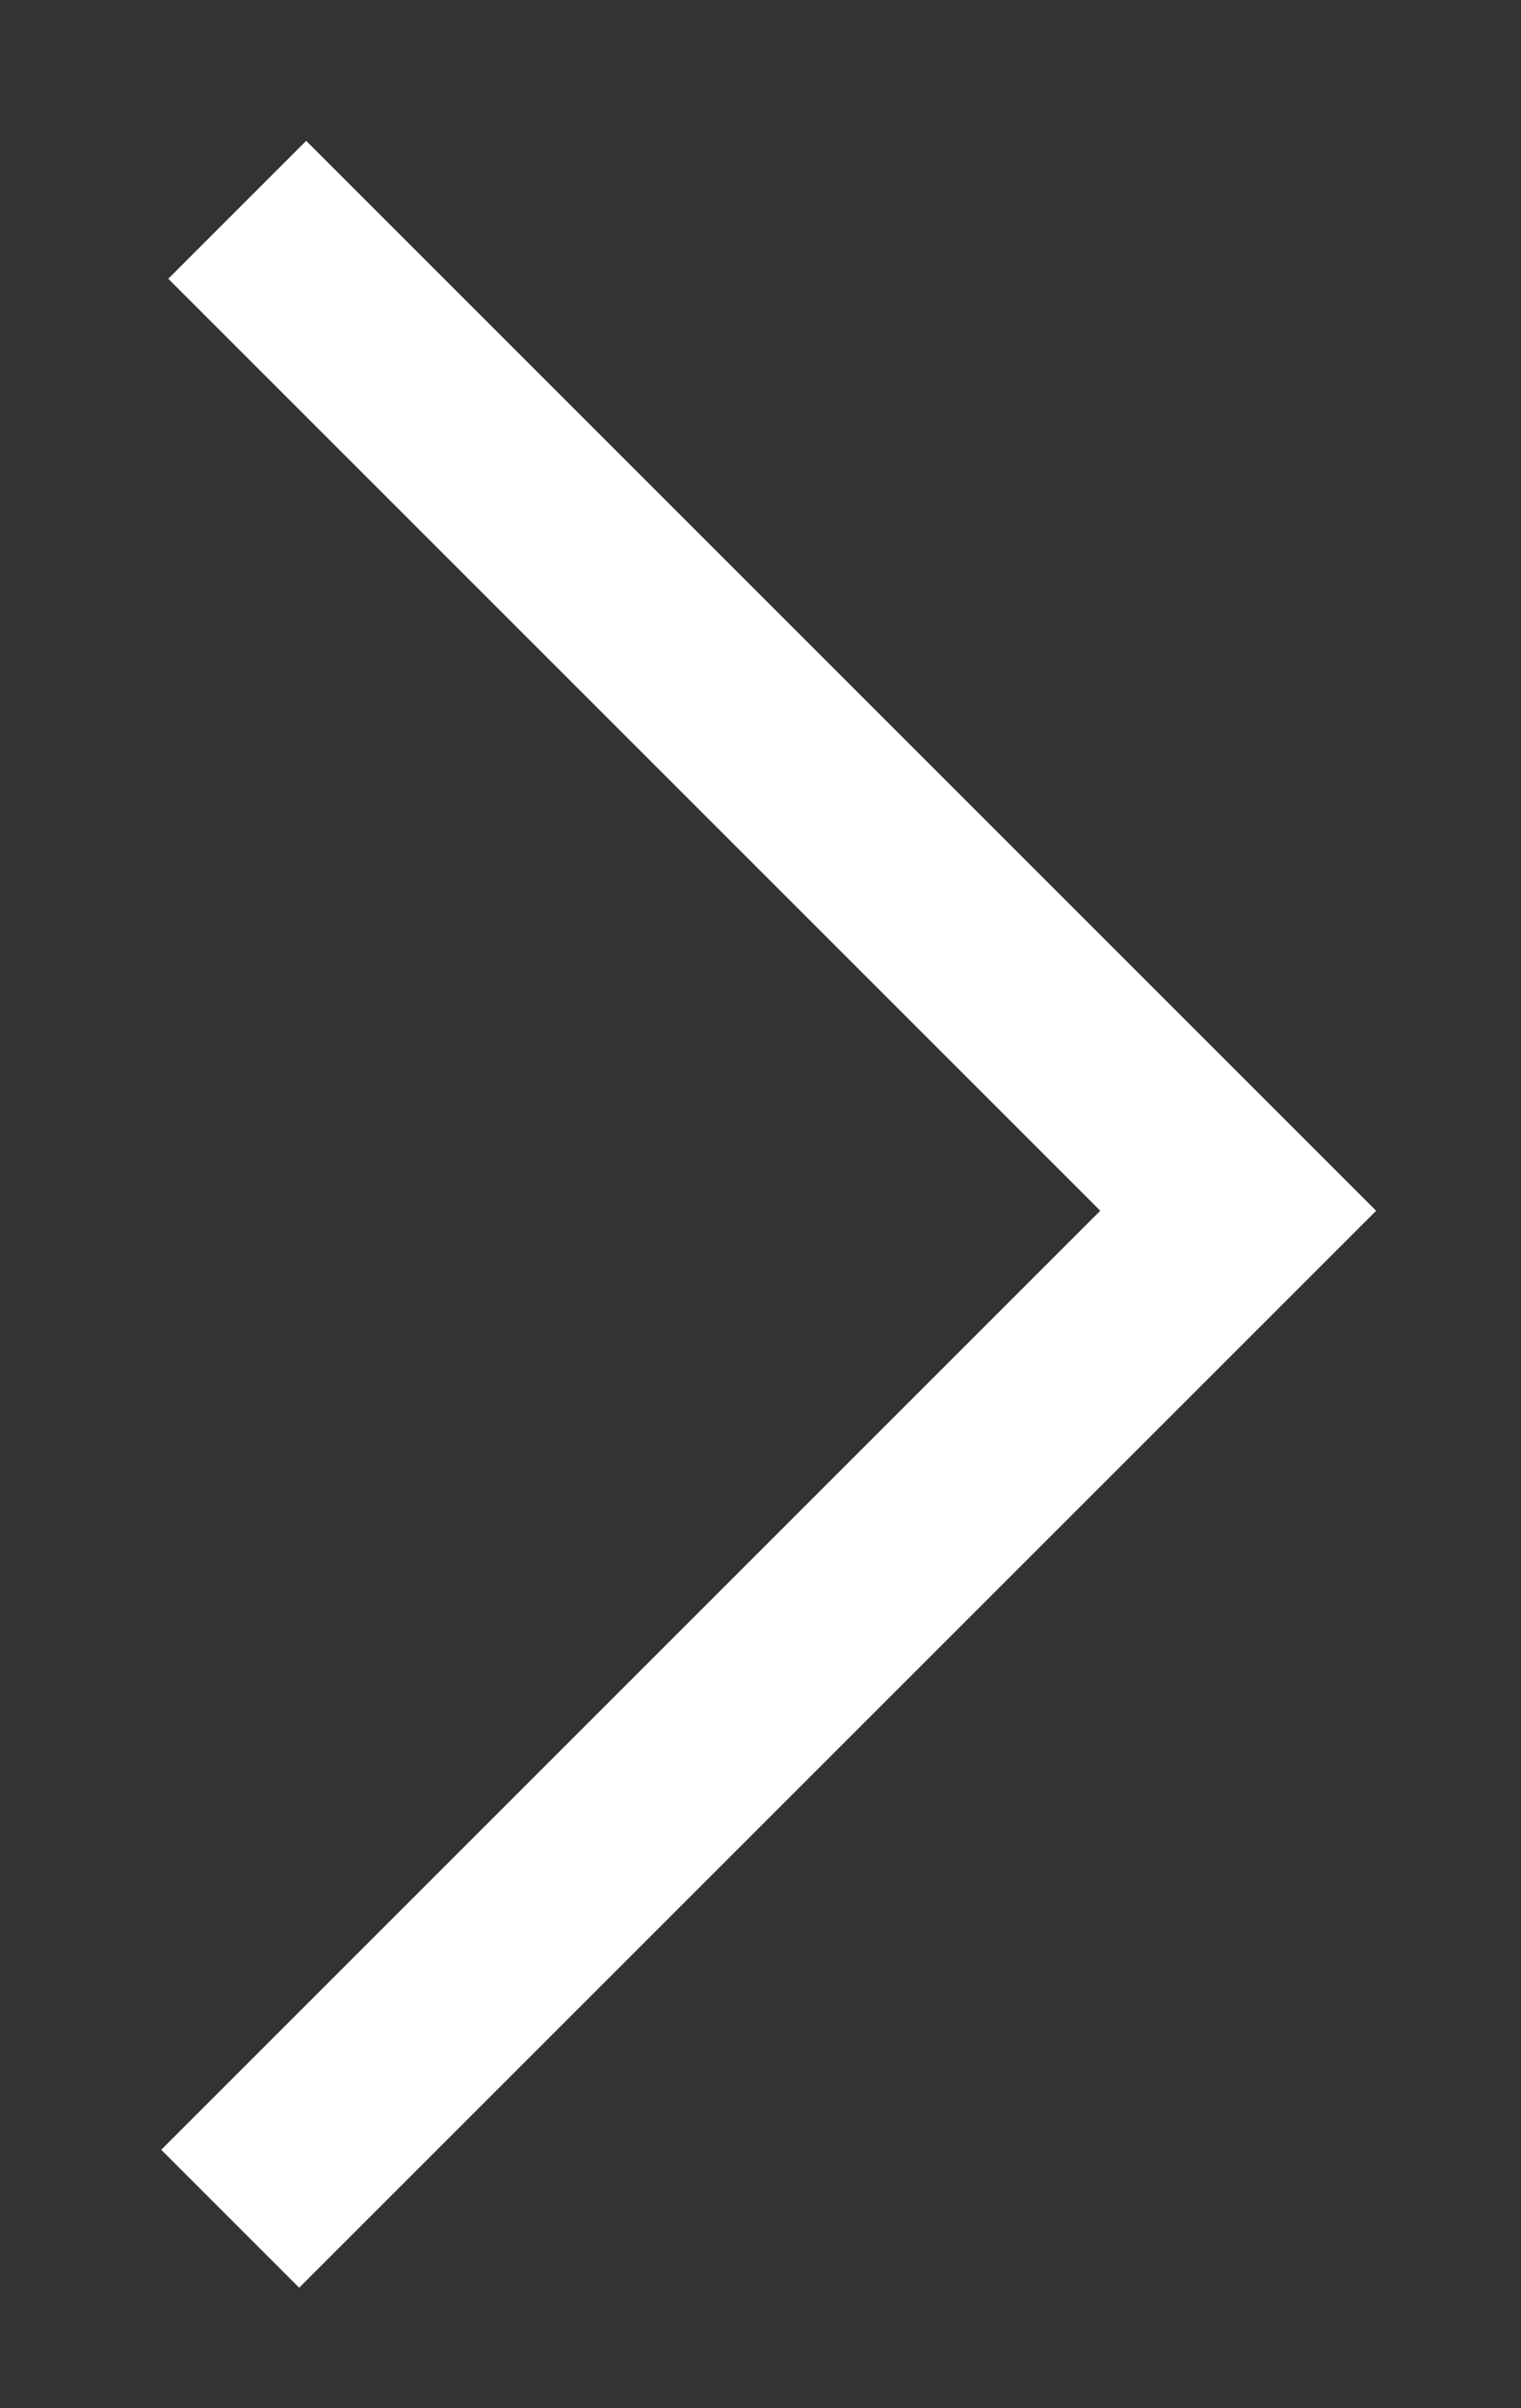 <?xml version="1.0" encoding="utf-8"?>
<!-- Generator: Adobe Illustrator 16.0.4, SVG Export Plug-In . SVG Version: 6.00 Build 0)  -->
<!DOCTYPE svg PUBLIC "-//W3C//DTD SVG 1.1//EN" "http://www.w3.org/Graphics/SVG/1.1/DTD/svg11.dtd">
<svg version="1.1" id="Layer_1" xmlns="http://www.w3.org/2000/svg" xmlns:xlink="http://www.w3.org/1999/xlink" x="0px" y="0px"
	 width="42px" height="66.5px" viewBox="0 0 42 66.5" enable-background="new 0 0 42 66.5" xml:space="preserve">
<rect x="0" y="0" width="42" height="66.5" fill="#333333" stroke="none"/>
<g>
	<polygon fill="#FFFFFF" points="8.261,63.173 4.452,59.364 30.382,33.434 4.646,7.698 8.455,3.889 38,33.434 	"/>
</g>
</svg>
